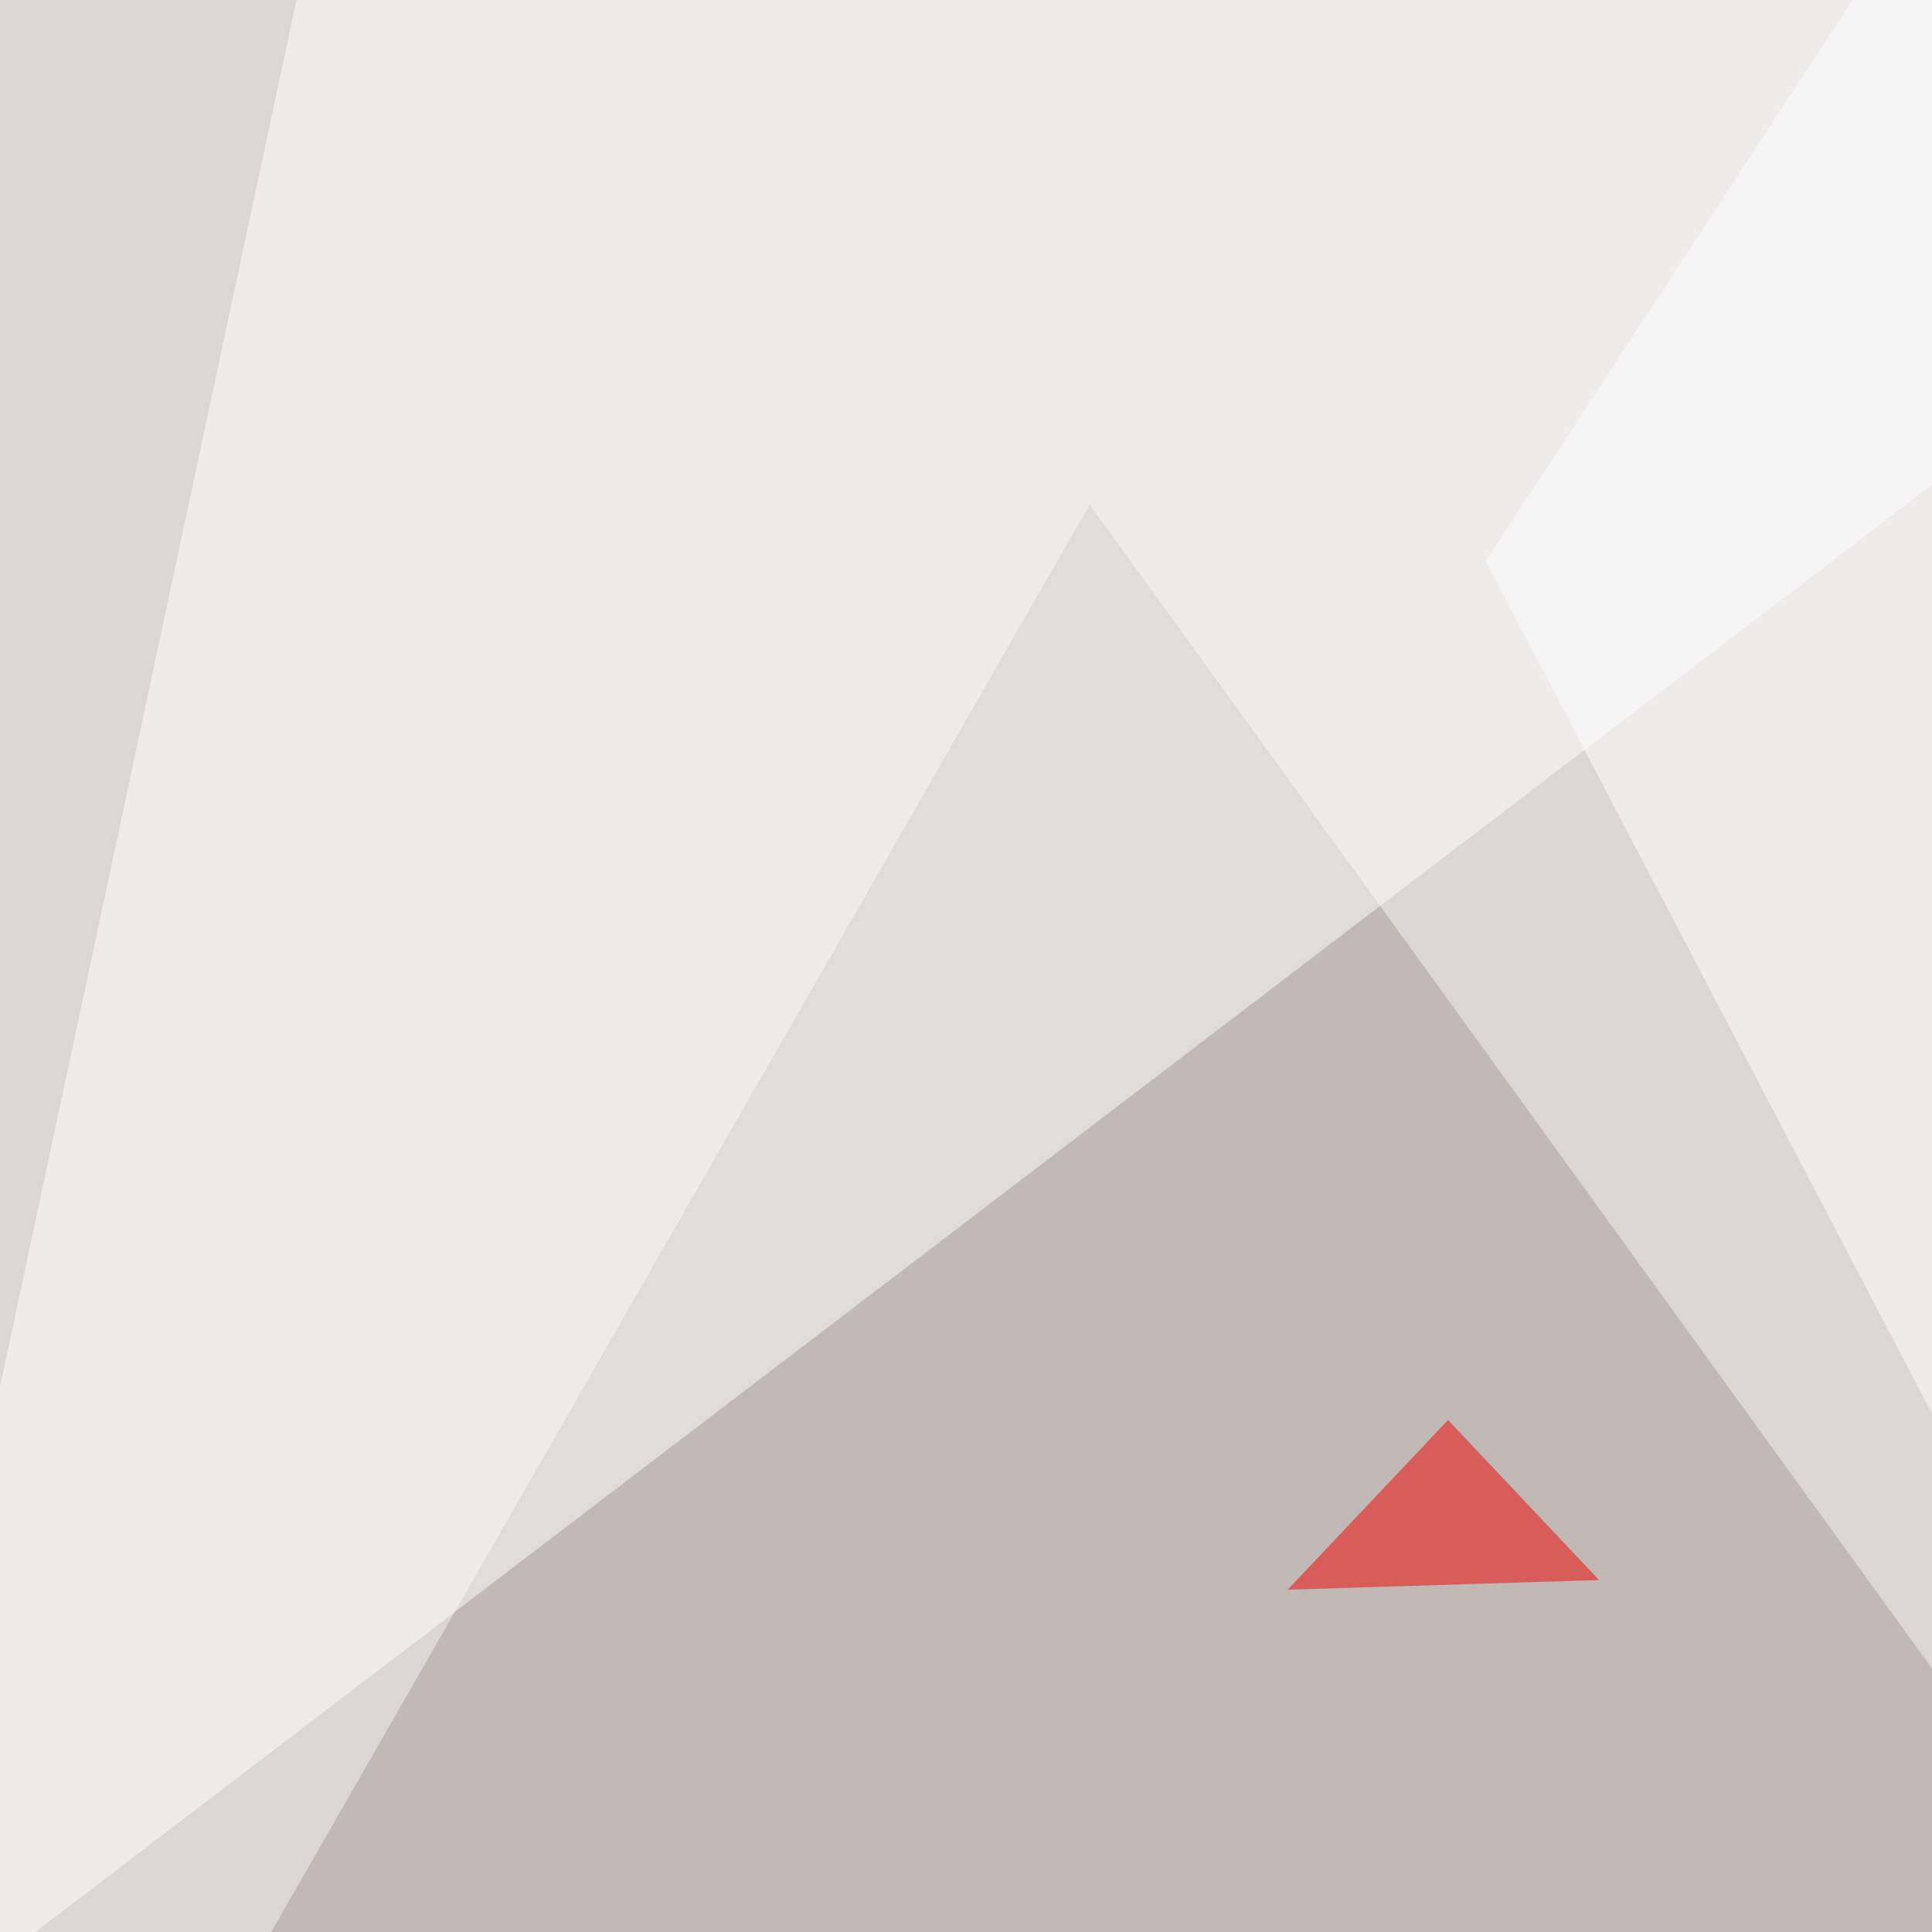 <svg xmlns="http://www.w3.org/2000/svg" width="600" height="600"><filter id="a"><feGaussianBlur stdDeviation="55"/></filter><rect width="100%" height="100%" fill="#dcd7d5"/><g filter="url(#a)"><g fill-opacity=".5"><path fill="#a69d96" d="M-27.8 795.4L783.7 772 338.4 156.7z"/><path fill="#fff" d="M-45.4 643L98-27.7 795.4 1.5z"/><path fill="#fff" d="M461.4 174.3L605-45.4l181.6 840.8z"/><path fill="#f10000" d="M449.7 441l46.9 49.7-96.7 3z"/></g></g></svg>